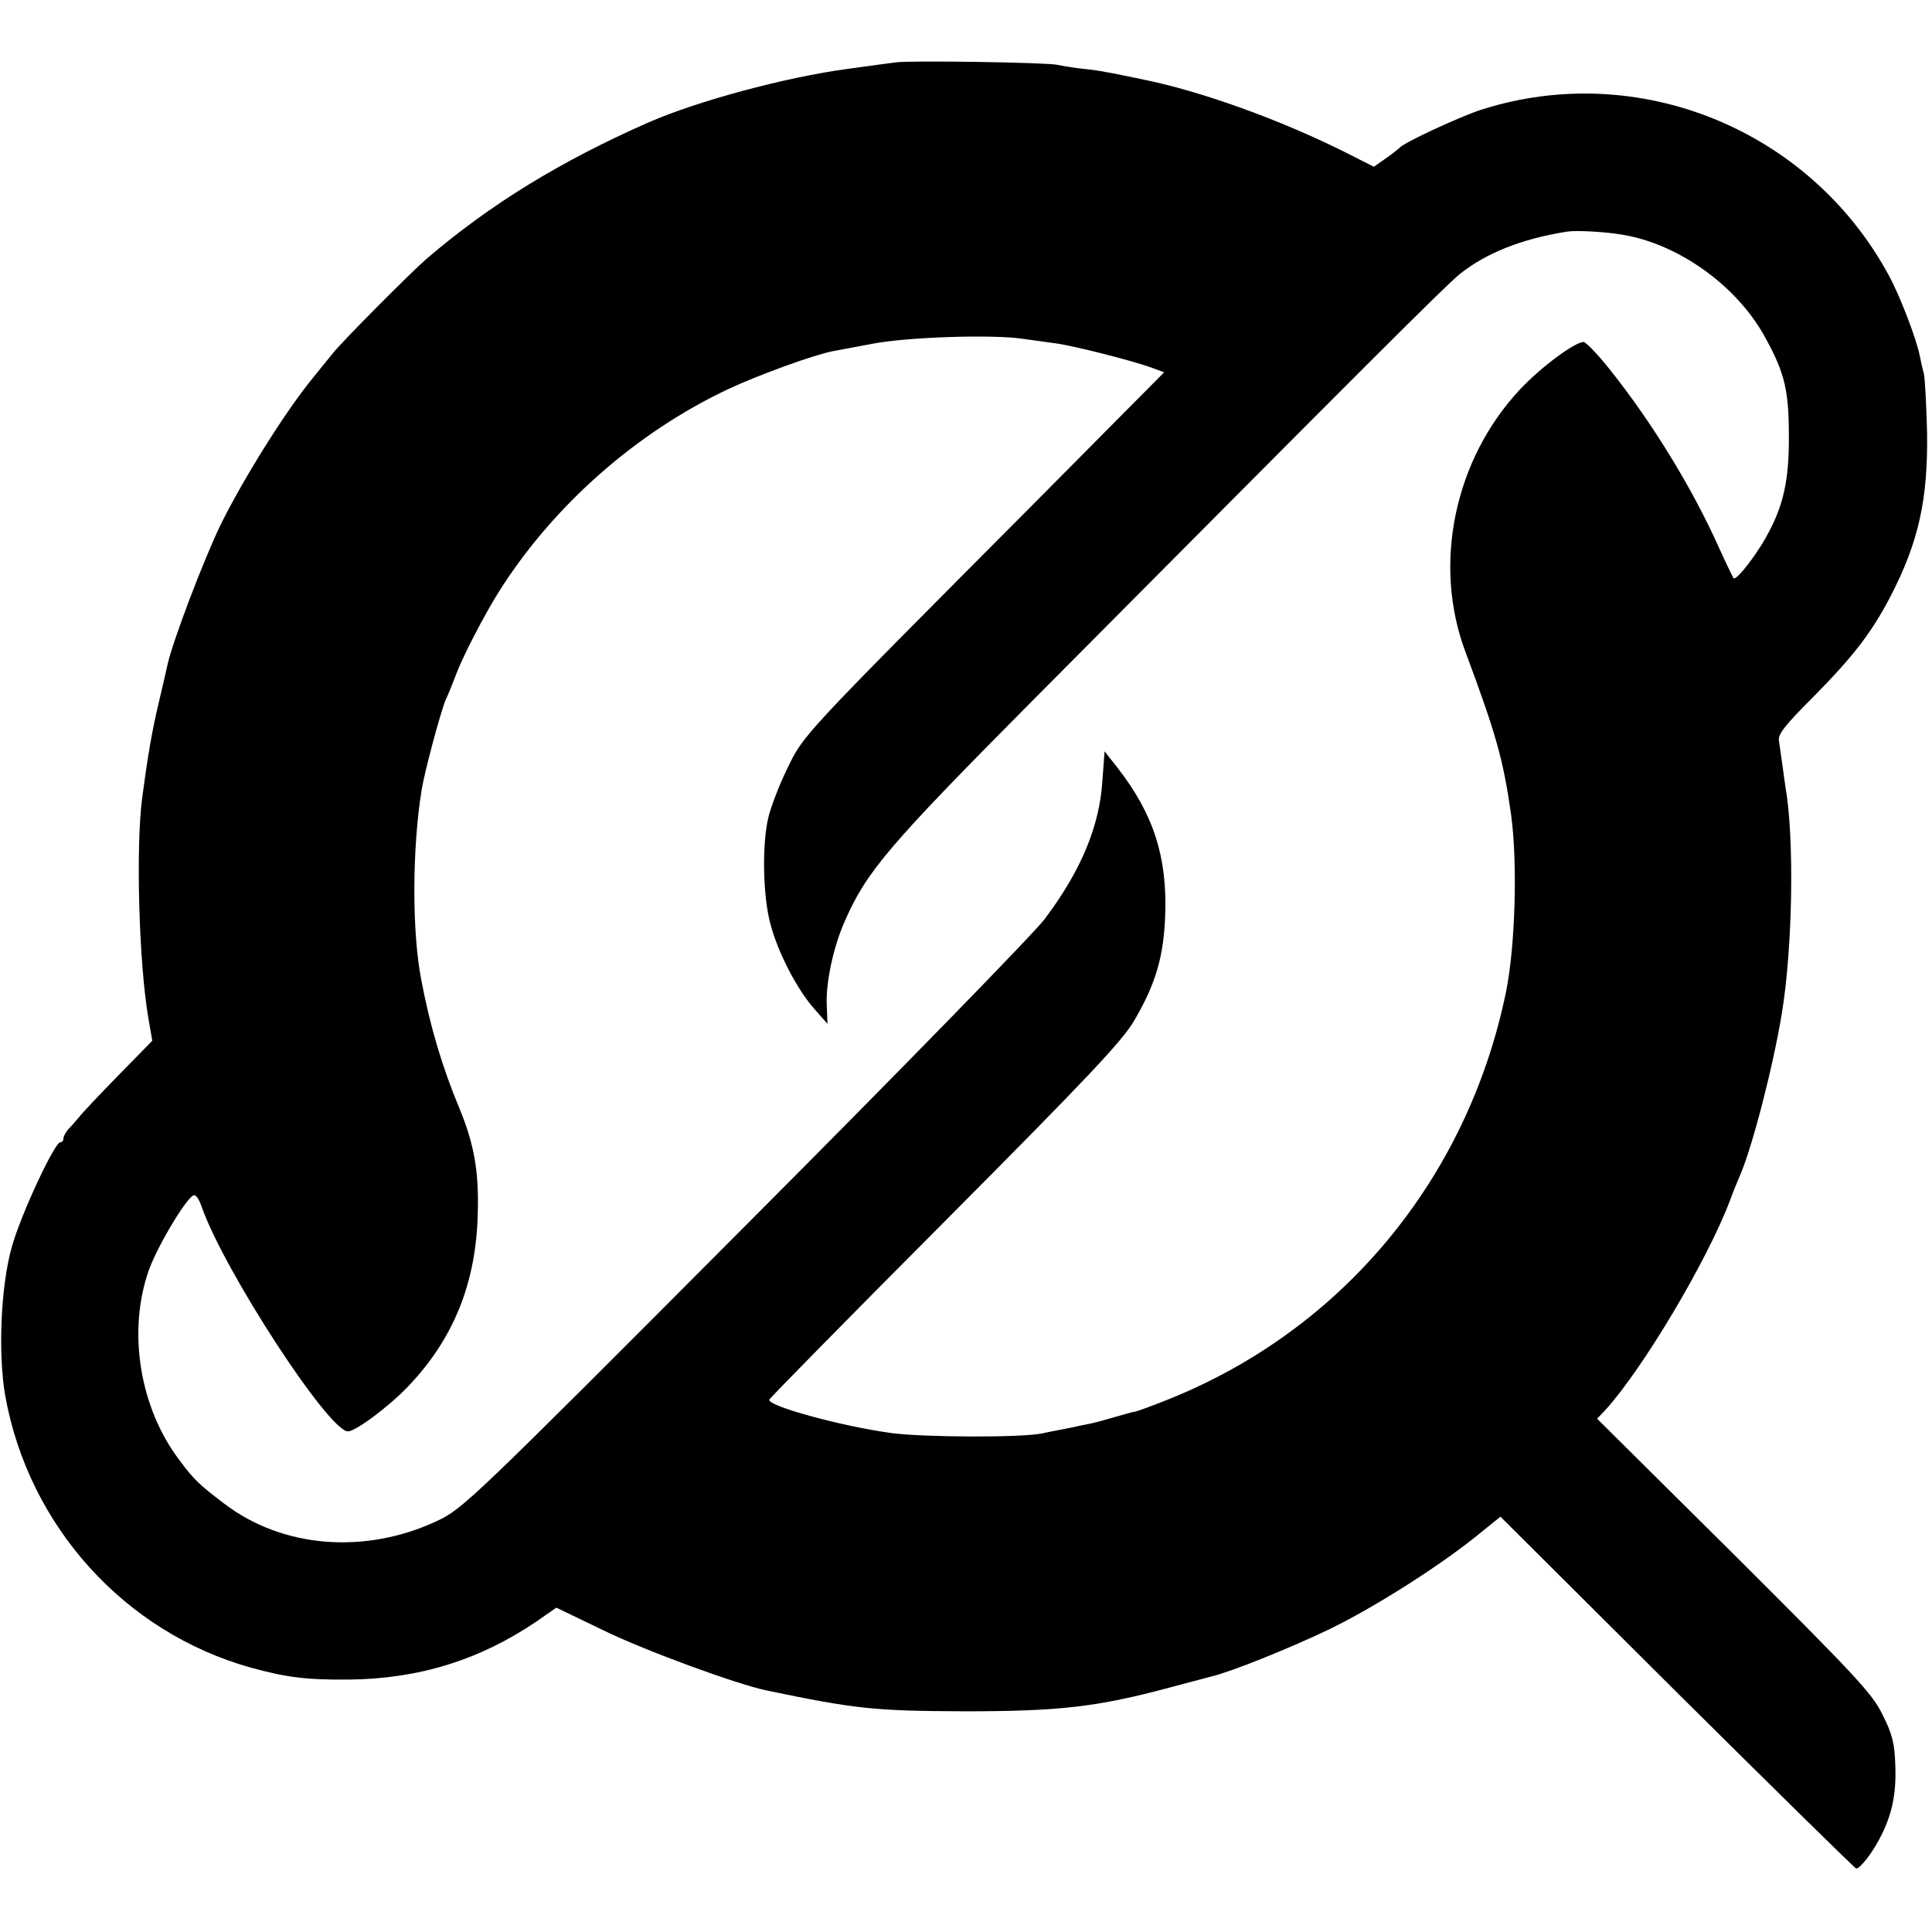 <?xml version="1.0" standalone="no"?>
<!DOCTYPE svg PUBLIC "-//W3C//DTD SVG 20010904//EN"
 "http://www.w3.org/TR/2001/REC-SVG-20010904/DTD/svg10.dtd">
<svg version="1.0" xmlns="http://www.w3.org/2000/svg"
 width="548pt" height="548pt" viewBox="0 0 548 548"
 preserveAspectRatio="xMidYMid meet">
<g transform="translate(0,548) scale(0.1,-0.1)"
fill="#000000" stroke="none">
<path d="M2540 5303 c-14 -2 -77 -10 -140 -19 -175 -24 -420 -90 -560 -151
-252 -111 -450 -233 -630 -387 -43 -37 -237 -232 -265 -267 -11 -13 -38 -47
-60 -74 -79 -97 -197 -287 -260 -415 -49 -102 -136 -331 -150 -396 -2 -10 -13
-57 -24 -104 -20 -83 -32 -155 -48 -275 -18 -142 -9 -467 18 -624 l11 -63 -95
-97 c-52 -53 -103 -107 -113 -120 -11 -13 -25 -29 -32 -36 -6 -8 -12 -18 -12
-24 0 -6 -4 -11 -9 -11 -16 0 -111 -203 -137 -295 -32 -111 -40 -306 -19 -425
67 -370 339 -670 696 -770 102 -28 157 -35 279 -34 197 2 370 55 532 165 l56
39 135 -65 c119 -58 379 -153 462 -170 254 -53 308 -58 560 -59 270 0 377 12
585 68 52 14 105 28 117 31 55 13 219 79 330 132 133 64 331 190 443 284 l46
37 501 -499 c276 -274 505 -499 508 -499 11 0 44 42 66 84 35 66 48 125 45
207 -2 64 -8 89 -36 145 -30 61 -73 107 -421 454 l-389 386 23 24 c106 116
290 425 354 595 8 22 21 54 28 70 35 80 94 308 119 460 31 187 36 501 10 645
-2 14 -6 43 -9 65 -3 22 -7 50 -9 63 -4 18 15 43 95 123 115 116 167 184 219
283 82 157 109 279 106 471 -2 77 -6 151 -9 165 -4 14 -9 37 -12 52 -9 46 -55
167 -87 226 -224 415 -711 613 -1156 471 -62 -20 -221 -94 -232 -108 -3 -3
-20 -17 -39 -30 l-34 -24 -85 43 c-185 92 -405 171 -567 204 -44 9 -91 19
-105 21 -14 3 -45 8 -70 10 -25 3 -56 8 -70 11 -28 7 -421 13 -460 7z m2057
-488 c159 -24 326 -142 407 -287 60 -108 71 -156 70 -303 -1 -123 -20 -195
-76 -288 -35 -56 -75 -104 -81 -97 -2 3 -21 42 -41 86 -75 168 -190 356 -310
506 -33 42 -67 77 -74 78 -25 0 -121 -71 -181 -135 -186 -199 -248 -496 -154
-745 86 -231 107 -304 129 -460 19 -137 12 -378 -15 -507 -110 -529 -465 -956
-959 -1153 -43 -17 -85 -33 -93 -34 -8 -1 -34 -9 -59 -16 -25 -7 -49 -14 -55
-15 -5 -2 -35 -7 -65 -14 -30 -6 -68 -13 -85 -17 -61 -12 -332 -11 -425 1
-141 19 -354 77 -348 95 2 5 226 233 499 507 404 406 503 511 536 568 61 104
84 182 88 300 6 166 -34 287 -135 417 l-37 47 -6 -82 c-8 -131 -61 -257 -164
-394 -32 -42 -410 -430 -853 -874 -777 -780 -797 -798 -870 -833 -205 -96
-439 -77 -604 49 -71 54 -86 68 -126 122 -114 149 -149 366 -88 540 26 72 111
213 129 213 6 0 15 -15 21 -33 63 -180 360 -637 415 -637 22 0 118 72 171 128
128 134 192 292 197 487 4 121 -10 199 -51 299 -49 117 -84 234 -109 366 -27
138 -26 374 1 540 9 55 54 221 68 255 8 16 21 49 30 73 19 51 80 168 120 232
154 245 391 454 653 577 88 41 243 97 296 107 12 2 63 12 112 21 99 19 339 27
426 14 30 -4 72 -10 94 -13 47 -6 213 -48 269 -68 l38 -14 -378 -381 c-655
-658 -644 -646 -691 -743 -23 -47 -47 -110 -54 -140 -18 -77 -15 -222 6 -300
21 -81 76 -187 125 -242 l37 -42 -2 53 c-3 64 19 167 52 240 61 139 124 213
529 621 956 962 1172 1178 1215 1213 74 59 176 100 304 120 25 4 103 0 152 -8z"/>
</g>
</svg>
